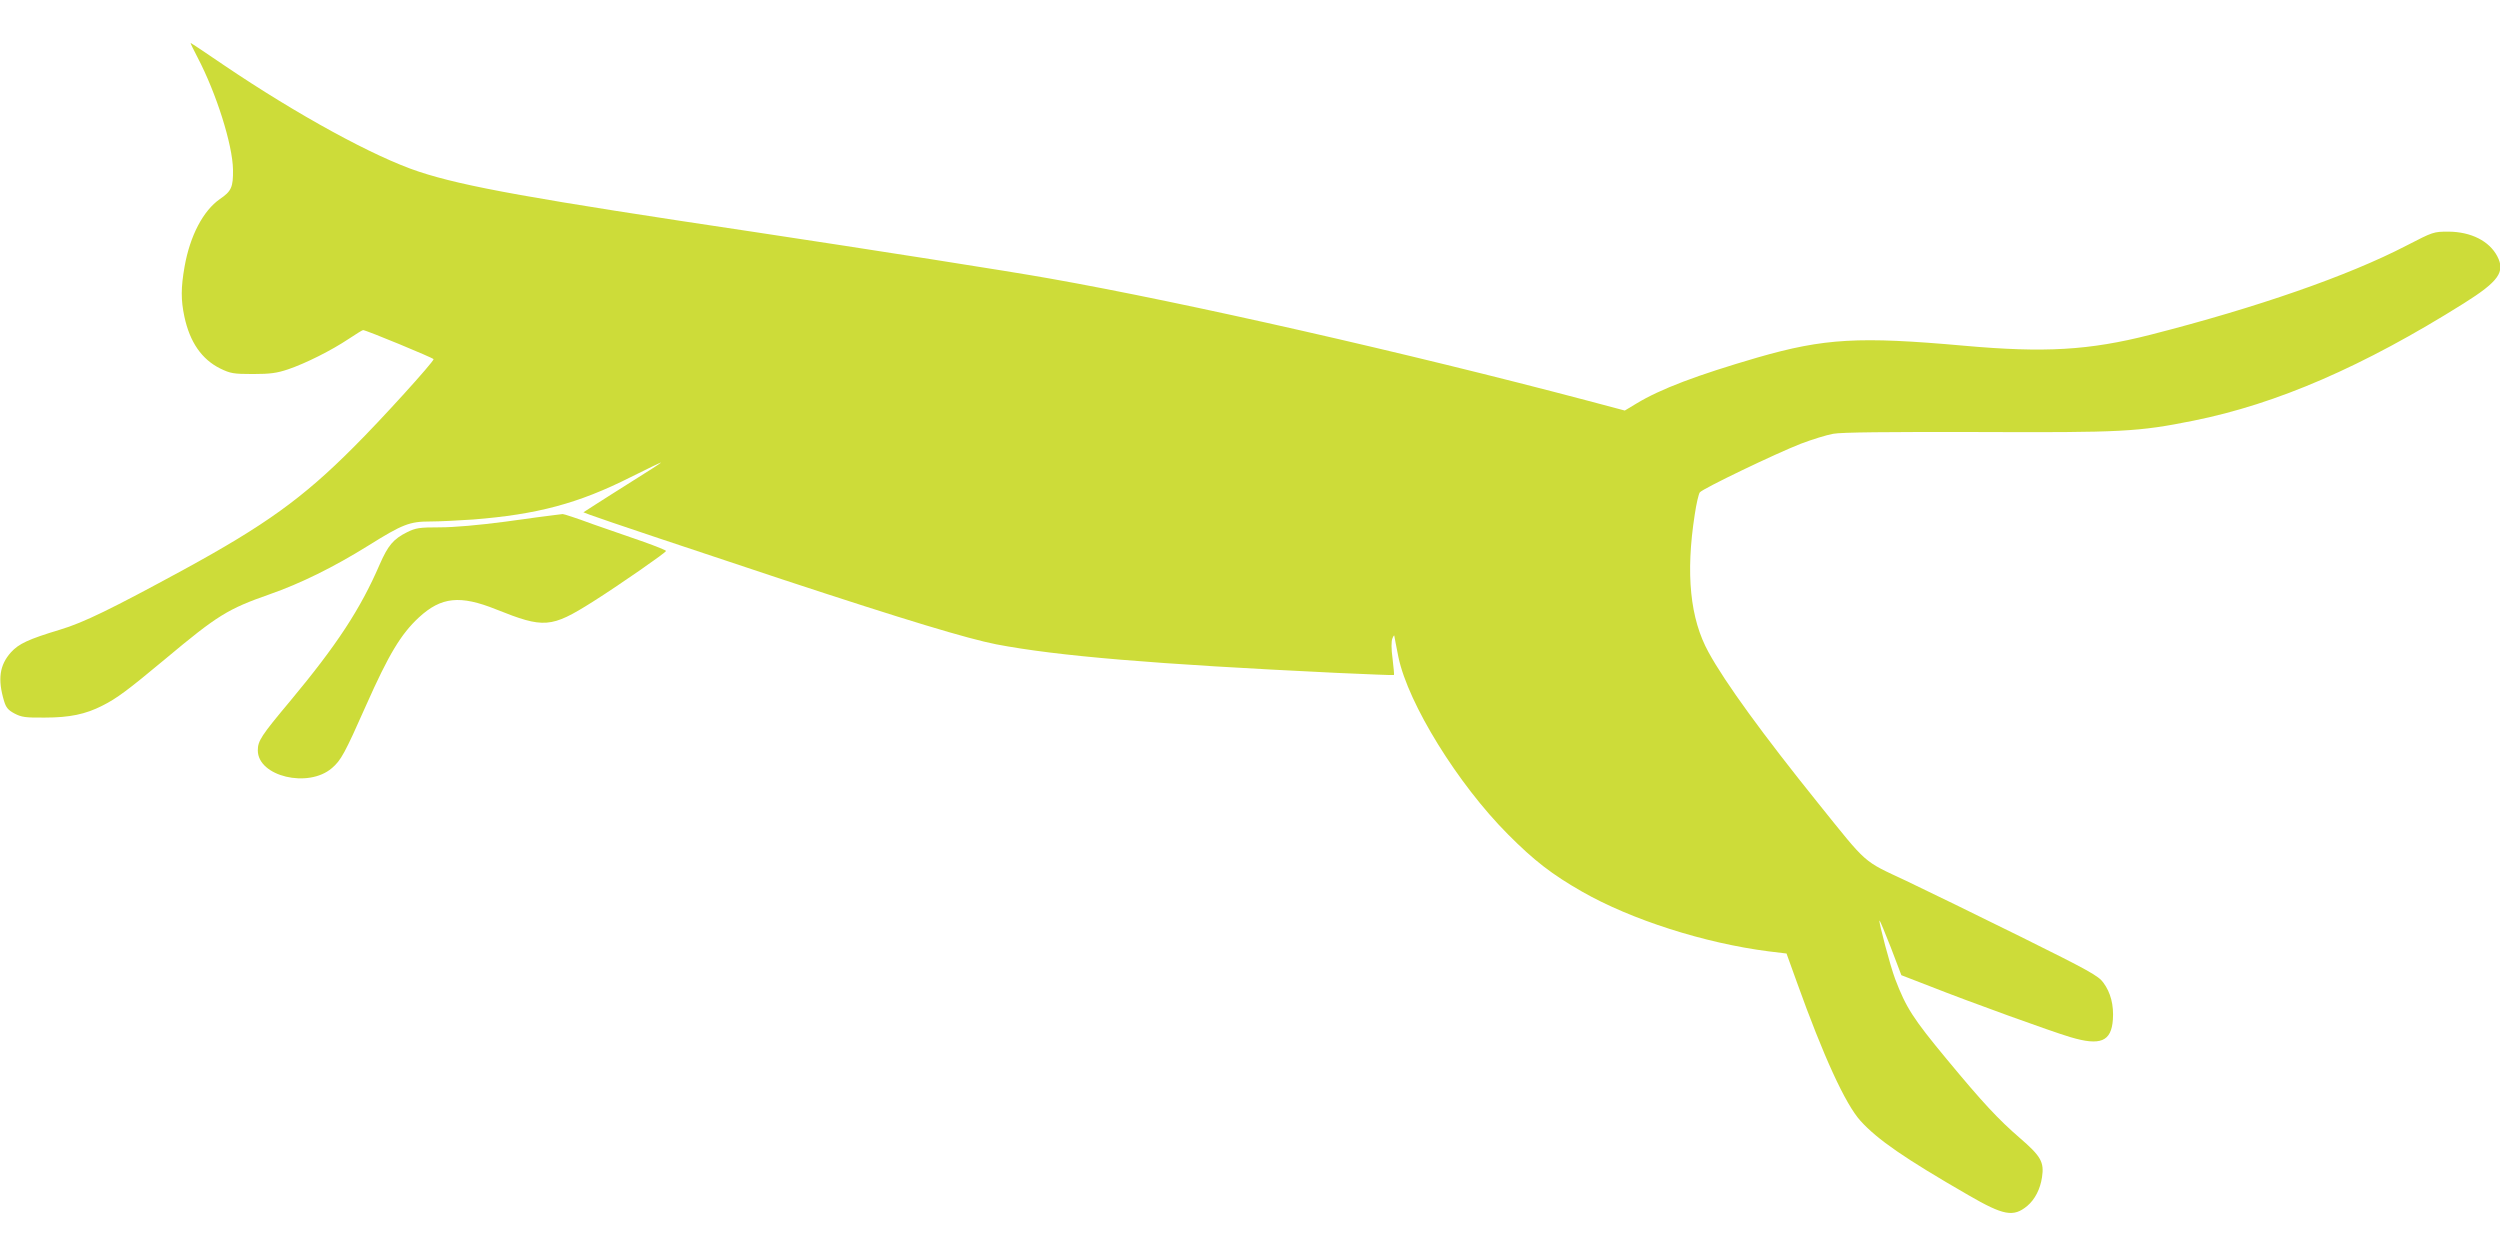 <?xml version="1.0" standalone="no"?>
<!DOCTYPE svg PUBLIC "-//W3C//DTD SVG 20010904//EN"
 "http://www.w3.org/TR/2001/REC-SVG-20010904/DTD/svg10.dtd">
<svg version="1.0" xmlns="http://www.w3.org/2000/svg"
 width="1280pt" height="640pt" viewBox="0 0 1280 640"
 preserveAspectRatio="xMidYMid meet">
<g transform="translate(0,640) scale(0.1,-0.1)"
fill="#cddc39" stroke="none">
<path d="M1011 6107 c97 -185 180 -448 182 -576 1 -89 -8 -110 -67 -150 -86
-60 -153 -188 -181 -346 -19 -108 -19 -171 -1 -256 28 -131 89 -219 184 -266
52 -25 67 -28 167 -28 90 0 123 5 180 24 91 31 222 97 309 155 38 25 71 46 75
46 15 0 361 -143 361 -149 0 -14 -269 -311 -410 -451 -260 -261 -454 -400
-870 -627 -368 -200 -512 -271 -633 -307 -162 -49 -211 -72 -251 -116 -58 -65
-69 -137 -35 -250 10 -33 21 -46 53 -63 36 -19 56 -22 156 -21 126 0 208 17
294 61 74 37 130 79 321 238 269 225 321 257 535 332 160 56 328 139 505 249
176 110 212 124 318 124 46 0 144 5 218 10 330 26 540 82 808 217 90 45 160
79 155 74 -5 -5 -70 -47 -144 -93 -74 -47 -162 -102 -194 -123 l-59 -38 34
-13 c43 -17 584 -198 989 -332 631 -208 944 -302 1091 -331 314 -60 804 -101
1739 -146 162 -7 296 -13 297 -11 2 1 -2 39 -7 83 -7 51 -7 89 -1 104 5 13 10
19 10 13 1 -6 10 -55 21 -109 50 -238 304 -649 560 -906 134 -135 226 -206
380 -294 252 -144 627 -264 956 -306 l91 -11 53 -147 c136 -379 248 -624 326
-710 86 -95 224 -191 552 -380 181 -105 231 -114 302 -55 39 33 66 86 75 146
12 78 -5 108 -114 202 -109 94 -190 181 -373 402 -174 210 -209 265 -265 412
-25 66 -85 293 -80 299 2 1 28 -61 58 -138 l54 -142 150 -58 c197 -78 620
-231 715 -259 154 -46 210 -23 218 90 5 73 -11 138 -49 189 -24 34 -74 62
-421 234 -216 107 -481 236 -588 287 -226 106 -194 78 -453 400 -280 348 -475
616 -559 770 -95 172 -118 402 -71 705 8 55 20 106 26 114 16 20 389 199 517
249 58 22 132 45 166 51 41 8 281 10 740 9 741 -3 820 1 1104 58 428 86 869
277 1385 601 178 112 213 161 171 241 -41 78 -134 125 -249 126 -78 0 -79 -1
-217 -72 -297 -154 -762 -316 -1310 -456 -314 -80 -541 -93 -955 -56 -537 48
-714 38 -1055 -60 -312 -91 -498 -161 -623 -237 l-58 -35 -192 51 c-923 244
-2053 501 -2752 625 -206 37 -916 148 -1505 237 -1145 171 -1495 234 -1725
310 -228 75 -624 292 -998 545 -92 63 -169 114 -171 114 -2 0 14 -33 35 -73z"/>
<path d="M2840 3763 c-19 -2 -133 -17 -253 -34 -138 -18 -261 -29 -336 -29
-105 0 -122 -3 -167 -25 -70 -35 -97 -67 -140 -165 -99 -229 -219 -412 -458
-699 -149 -178 -166 -204 -166 -253 0 -133 258 -195 379 -91 47 40 66 75 176
323 115 259 178 364 270 449 114 105 211 115 395 41 245 -98 281 -96 495 39
133 84 375 252 375 260 0 4 -51 24 -112 46 -62 21 -180 62 -262 91 -81 30
-151 53 -155 52 -3 0 -22 -3 -41 -5z"/>
</g>
</svg>
